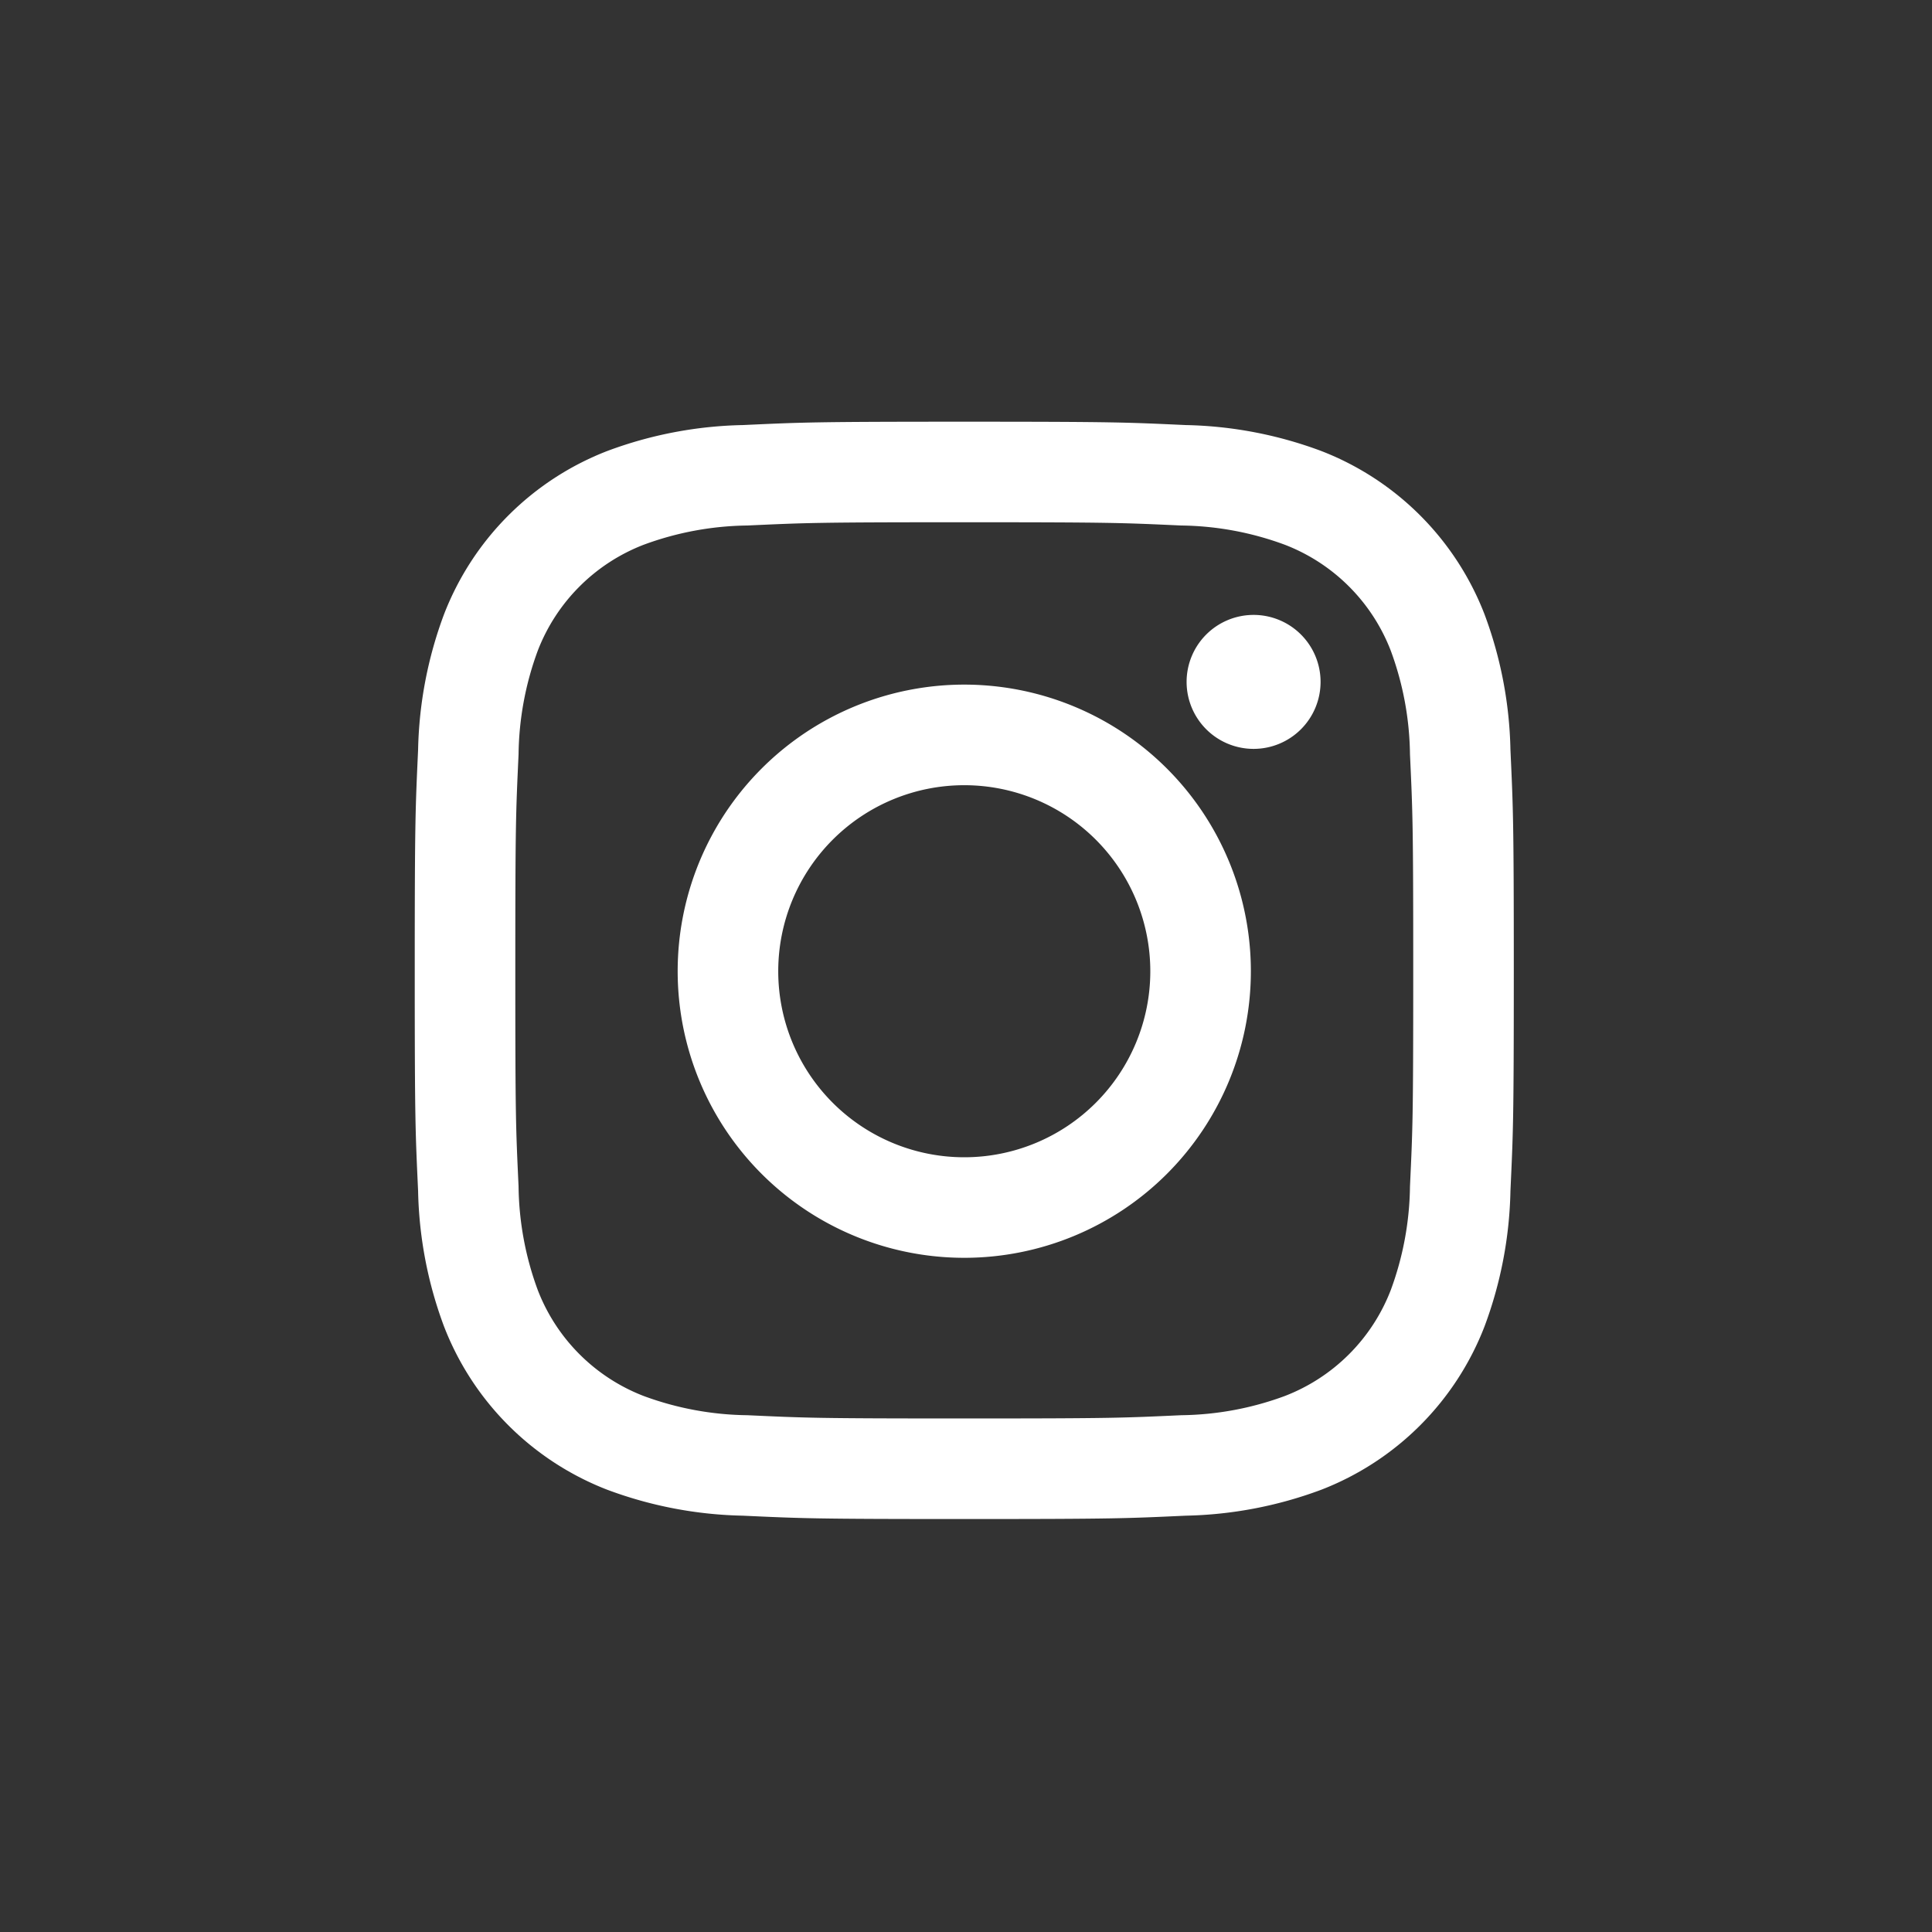 <svg xmlns="http://www.w3.org/2000/svg" width="76" height="76" viewBox="0 0 76 76">
  <rect x="0" y="0" width="76" height="76" fill="#333333" stroke="none"/>
  <defs>
    <style>
      .cls-1 {
        fill: #fff;
        fill-rule: evenodd;
      }
    </style>
  </defs>
  <g id="icon_sns-insta">
    <path id="instagram" class="cls-1" d="M469.417,365.852a16.122,16.122,0,0,1-1.021,5.33,11.229,11.229,0,0,1-6.421,6.421,16.139,16.139,0,0,1-5.329,1.02c-2.342.107-2.752,0.132-8.714,0.132s-6.373-.025-8.714-0.132a16.139,16.139,0,0,1-5.329-1.02,11.229,11.229,0,0,1-6.421-6.421,16.122,16.122,0,0,1-1.021-5.33c-0.106-2.341-.132-2.684-0.132-8.646s0.026-6.373.132-8.715a16.121,16.121,0,0,1,1.021-5.329,11.229,11.229,0,0,1,6.421-6.421,16.113,16.113,0,0,1,5.329-1.02c2.341-.107,2.752-0.132,8.714-0.132s6.372,0.025,8.714.132a16.113,16.113,0,0,1,5.329,1.02,11.229,11.229,0,0,1,6.421,6.421,16.121,16.121,0,0,1,1.021,5.329c0.106,2.342.132,2.752,0.132,8.715S469.523,363.511,469.417,365.852Zm-3.952-17.18a12.143,12.143,0,0,0-.756-4.077,7.267,7.267,0,0,0-4.167-4.166,12.135,12.135,0,0,0-4.076-.757c-2.315-.105-2.672-0.128-8.534-0.128s-6.219.023-8.534,0.128a12.148,12.148,0,0,0-4.077.757,7.269,7.269,0,0,0-4.166,4.166,12.143,12.143,0,0,0-.756,4.077c-0.106,2.315-.128,2.672-0.128,8.534s0.022,6.151.128,8.466a12.155,12.155,0,0,0,.756,4.077,7.269,7.269,0,0,0,4.166,4.166,12.155,12.155,0,0,0,4.077.756c2.315,0.106,2.672.128,8.534,0.128s6.219-.022,8.534-0.128a12.142,12.142,0,0,0,4.076-.756,7.267,7.267,0,0,0,4.167-4.166,12.155,12.155,0,0,0,.756-4.077c0.106-2.315.128-2.6,0.128-8.466S465.571,350.987,465.465,348.672Zm-6.151-.213a2.635,2.635,0,1,1,2.634-2.635A2.635,2.635,0,0,1,459.314,348.459Zm-11.382,20.02a11.274,11.274,0,1,1,11.274-11.273A11.274,11.274,0,0,1,447.932,368.479Zm0-18.591a7.318,7.318,0,1,0,7.318,7.318A7.318,7.318,0,0,0,447.932,349.888Z" transform="translate(-410 -319)"/>
  </g>
</svg>
